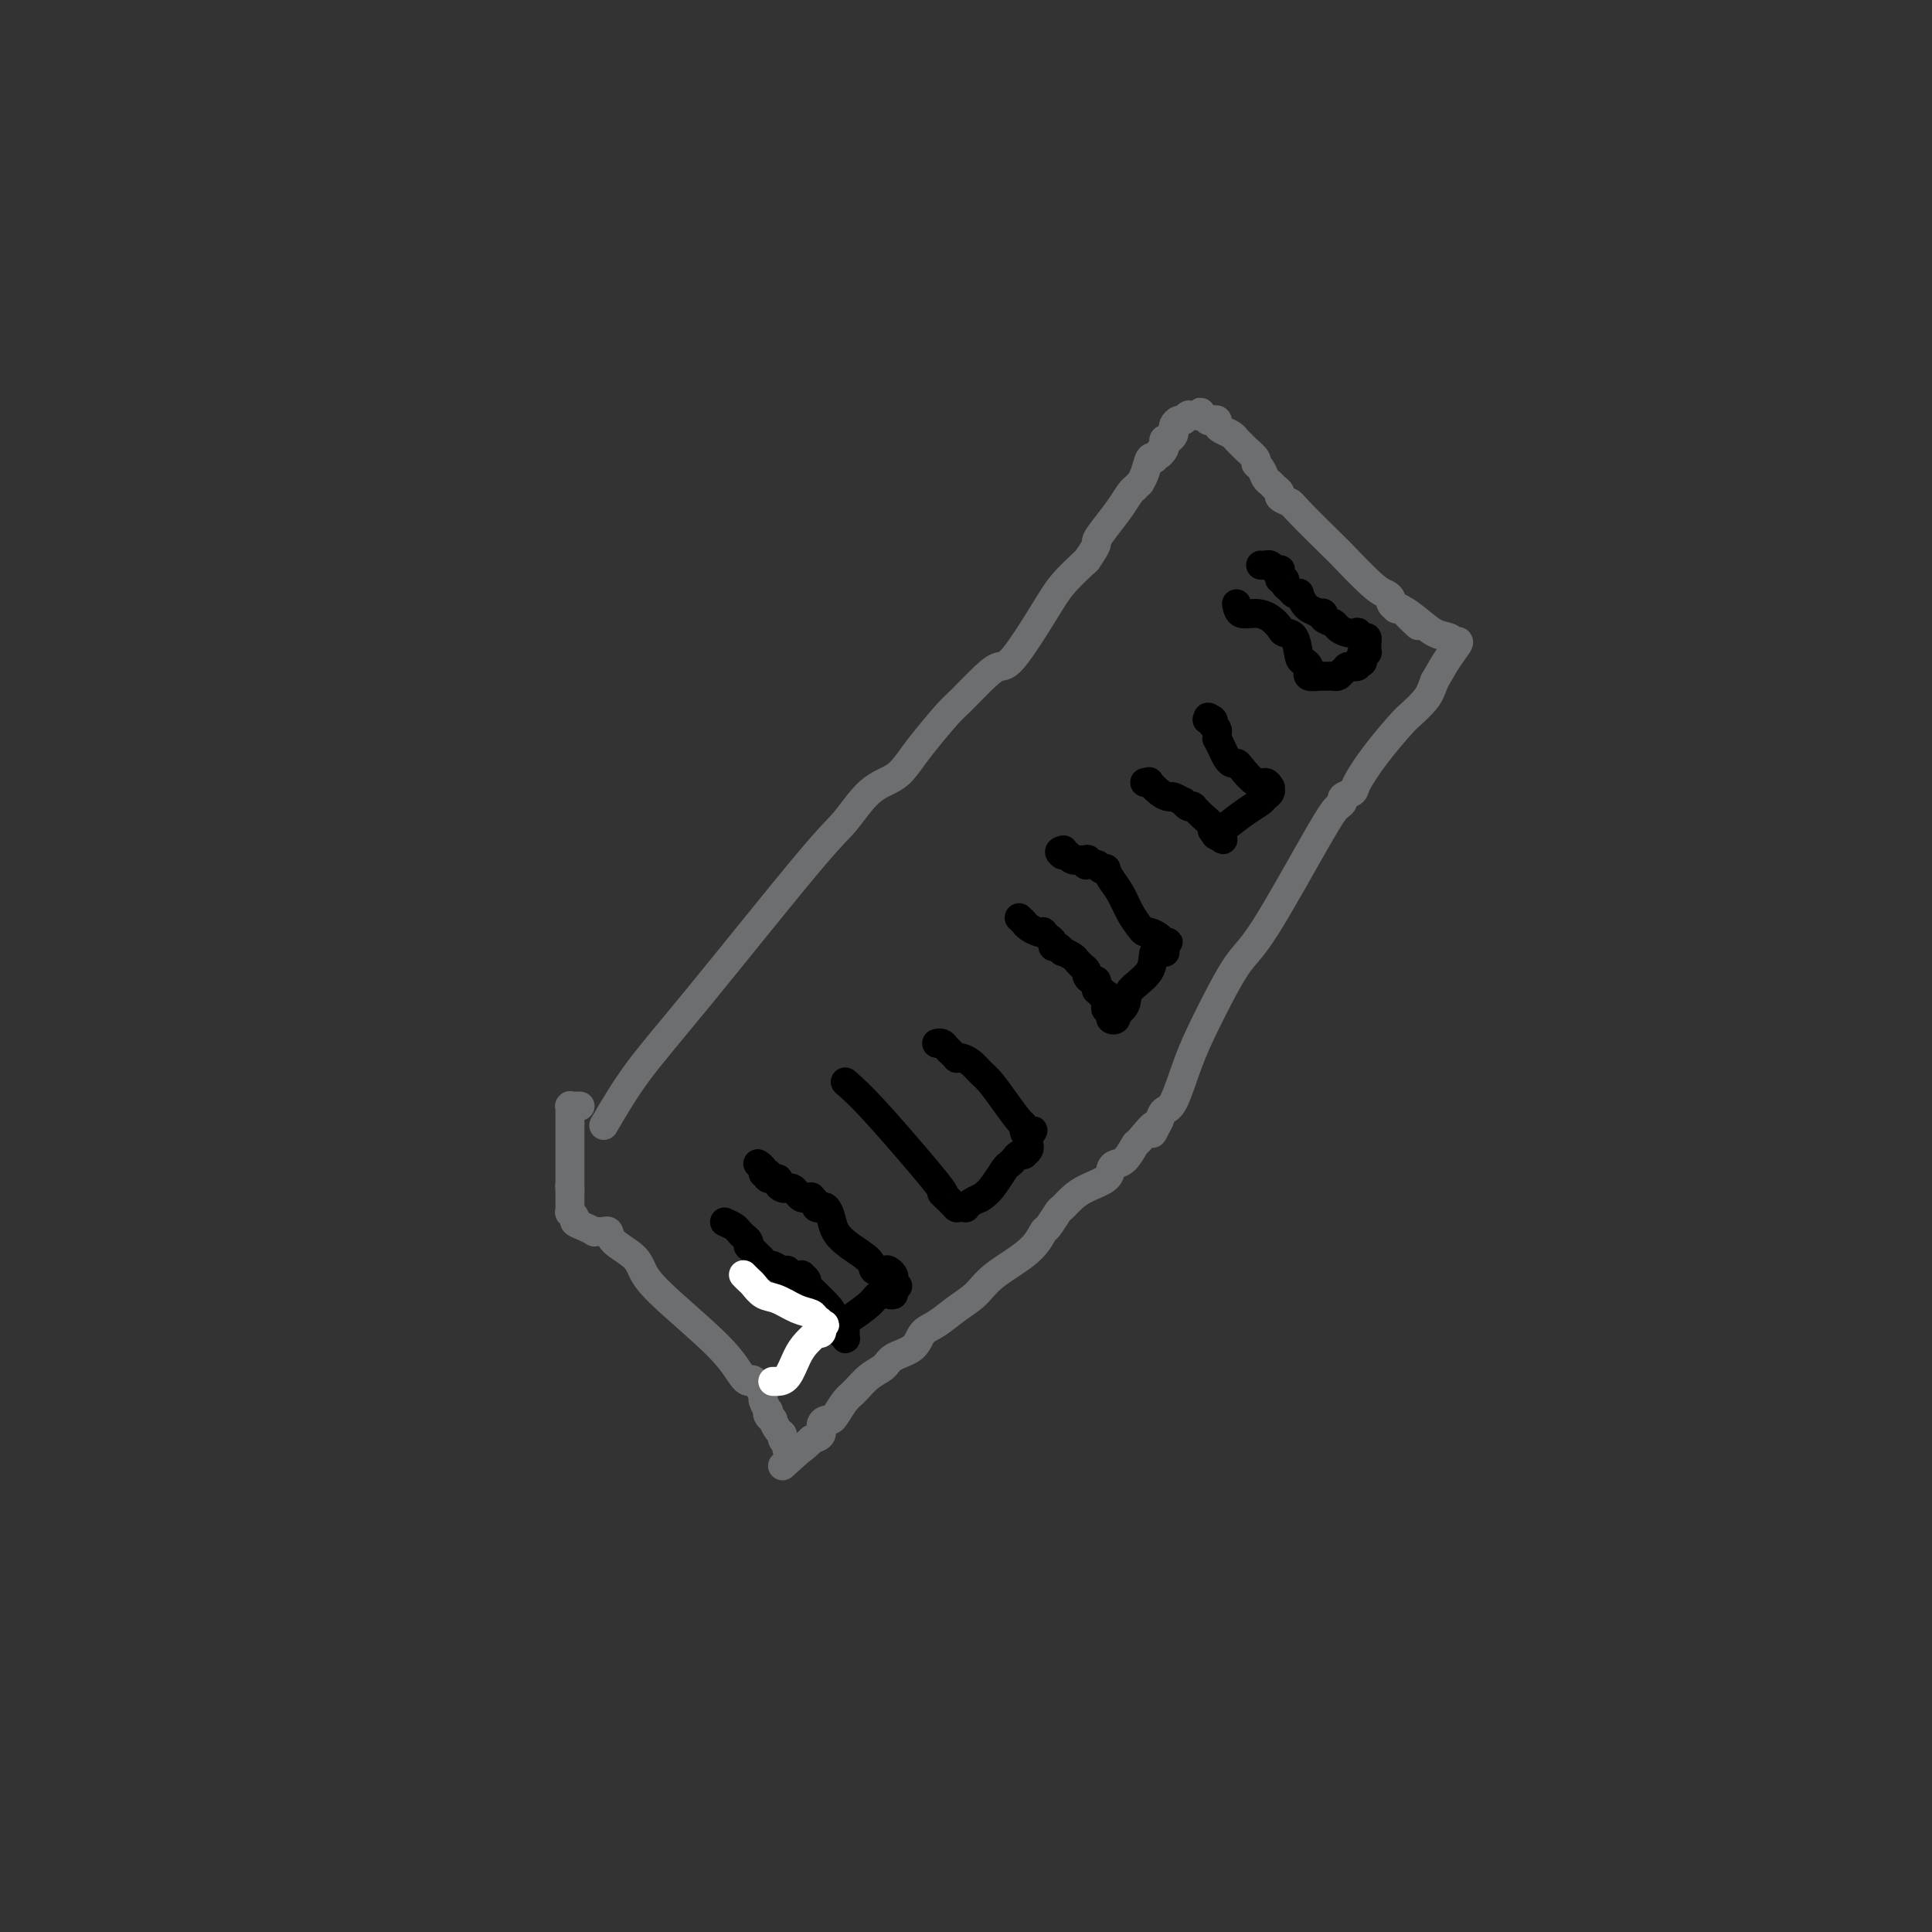 <svg viewBox='0 0 400 400' version='1.1' xmlns='http://www.w3.org/2000/svg' xmlns:xlink='http://www.w3.org/1999/xlink'><rect x="0" y="0" width="400" height="400" fill="#333333" stroke="none"/><g fill='none' stroke='#6D6E70' stroke-width='6' stroke-linecap='round' stroke-linejoin='round'><path d='M125,233c2.097,-3.595 4.194,-7.190 7,-11c2.806,-3.810 6.319,-7.835 13,-16c6.681,-8.165 16.528,-20.470 22,-27c5.472,-6.530 6.569,-7.286 8,-9c1.431,-1.714 3.195,-4.385 5,-6c1.805,-1.615 3.650,-2.173 5,-3c1.350,-0.827 2.206,-1.923 3,-3c0.794,-1.077 1.525,-2.135 3,-4c1.475,-1.865 3.694,-4.538 5,-6c1.306,-1.462 1.700,-1.713 3,-3c1.300,-1.287 3.504,-3.610 5,-5c1.496,-1.390 2.282,-1.848 3,-2c0.718,-0.152 1.368,0.000 3,-2c1.632,-2.000 4.247,-6.154 6,-9c1.753,-2.846 2.644,-4.385 4,-6c1.356,-1.615 3.178,-3.308 5,-5'/><path d='M225,116c2.693,-3.871 1.927,-3.549 2,-4c0.073,-0.451 0.985,-1.675 2,-3c1.015,-1.325 2.132,-2.751 3,-4c0.868,-1.249 1.486,-2.319 2,-3c0.514,-0.681 0.925,-0.972 1,-1c0.075,-0.028 -0.187,0.206 0,0c0.187,-0.206 0.824,-0.851 1,-1c0.176,-0.149 -0.107,0.197 0,0c0.107,-0.197 0.606,-0.938 1,-2c0.394,-1.062 0.684,-2.446 1,-3c0.316,-0.554 0.658,-0.277 1,0'/><path d='M239,95c2.331,-3.432 1.160,-1.512 1,-1c-0.160,0.512 0.692,-0.384 1,-1c0.308,-0.616 0.072,-0.953 0,-1c-0.072,-0.047 0.019,0.195 0,0c-0.019,-0.195 -0.150,-0.825 0,-1c0.150,-0.175 0.579,0.107 1,0c0.421,-0.107 0.835,-0.603 1,-1c0.165,-0.397 0.083,-0.695 0,-1c-0.083,-0.305 -0.167,-0.617 0,-1c0.167,-0.383 0.584,-0.839 1,-1c0.416,-0.161 0.830,-0.029 1,0c0.170,0.029 0.097,-0.045 0,0c-0.097,0.045 -0.218,0.208 0,0c0.218,-0.208 0.777,-0.788 1,-1c0.223,-0.212 0.112,-0.057 0,0c-0.112,0.057 -0.226,0.015 0,0c0.226,-0.015 0.792,-0.004 1,0c0.208,0.004 0.059,0.001 0,0c-0.059,-0.001 -0.026,-0.000 0,0c0.026,0.000 0.045,0.000 0,0c-0.045,-0.000 -0.156,-0.000 0,0c0.156,0.000 0.578,0.000 1,0'/><path d='M248,86c1.345,-1.376 0.207,-0.317 0,0c-0.207,0.317 0.519,-0.108 1,0c0.481,0.108 0.719,0.750 1,1c0.281,0.250 0.604,0.108 1,0c0.396,-0.108 0.865,-0.184 1,0c0.135,0.184 -0.066,0.627 0,1c0.066,0.373 0.398,0.676 1,1c0.602,0.324 1.476,0.668 2,1c0.524,0.332 0.700,0.653 1,1c0.300,0.347 0.724,0.722 1,1c0.276,0.278 0.402,0.459 1,1c0.598,0.541 1.666,1.440 2,2c0.334,0.560 -0.065,0.780 0,1c0.065,0.220 0.596,0.440 1,1c0.404,0.560 0.681,1.459 1,2c0.319,0.541 0.681,0.723 1,1c0.319,0.277 0.594,0.649 1,1c0.406,0.351 0.944,0.680 1,1c0.056,0.320 -0.368,0.630 0,1c0.368,0.370 1.530,0.799 2,1c0.470,0.201 0.248,0.172 2,2c1.752,1.828 5.479,5.512 7,7c1.521,1.488 0.837,0.780 2,2c1.163,1.220 4.172,4.369 6,6c1.828,1.631 2.475,1.743 3,2c0.525,0.257 0.928,0.657 1,1c0.072,0.343 -0.187,0.628 0,1c0.187,0.372 0.820,0.831 1,1c0.180,0.169 -0.091,0.048 0,0c0.091,-0.048 0.546,-0.024 1,0'/><path d='M290,126c6.656,6.399 2.295,2.398 1,1c-1.295,-1.398 0.475,-0.192 2,1c1.525,1.192 2.806,2.370 4,3c1.194,0.630 2.301,0.712 3,1c0.699,0.288 0.991,0.782 1,1c0.009,0.218 -0.266,0.162 0,0c0.266,-0.162 1.072,-0.428 1,0c-0.072,0.428 -1.020,1.551 -2,3c-0.980,1.449 -1.990,3.225 -3,5'/><path d='M297,141c-0.750,2.129 -1.126,2.952 -2,4c-0.874,1.048 -2.246,2.322 -3,3c-0.754,0.678 -0.889,0.759 -2,2c-1.111,1.241 -3.197,3.642 -5,6c-1.803,2.358 -3.323,4.673 -4,6c-0.677,1.327 -0.512,1.667 -1,2c-0.488,0.333 -1.628,0.659 -2,1c-0.372,0.341 0.024,0.696 0,1c-0.024,0.304 -0.467,0.557 -1,1c-0.533,0.443 -1.157,1.076 -4,6c-2.843,4.924 -7.906,14.139 -11,19c-3.094,4.861 -4.219,5.368 -6,8c-1.781,2.632 -4.218,7.390 -6,11c-1.782,3.610 -2.911,6.071 -4,9c-1.089,2.929 -2.139,6.327 -3,8c-0.861,1.673 -1.532,1.621 -2,2c-0.468,0.379 -0.734,1.190 -1,2'/><path d='M240,232c-2.529,4.999 -0.852,1.497 -1,1c-0.148,-0.497 -2.120,2.013 -3,3c-0.880,0.987 -0.667,0.453 -1,1c-0.333,0.547 -1.212,2.177 -2,3c-0.788,0.823 -1.485,0.839 -2,1c-0.515,0.161 -0.849,0.467 -1,1c-0.151,0.533 -0.119,1.292 -1,2c-0.881,0.708 -2.674,1.364 -4,2c-1.326,0.636 -2.186,1.253 -3,2c-0.814,0.747 -1.582,1.623 -2,2c-0.418,0.377 -0.485,0.256 -1,1c-0.515,0.744 -1.477,2.352 -2,3c-0.523,0.648 -0.607,0.336 -1,1c-0.393,0.664 -1.095,2.303 -3,4c-1.905,1.697 -5.014,3.451 -7,5c-1.986,1.549 -2.847,2.894 -4,4c-1.153,1.106 -2.596,1.973 -4,3c-1.404,1.027 -2.770,2.215 -4,3c-1.230,0.785 -2.324,1.168 -3,2c-0.676,0.832 -0.933,2.114 -2,3c-1.067,0.886 -2.943,1.377 -4,2c-1.057,0.623 -1.295,1.379 -2,2c-0.705,0.621 -1.877,1.109 -3,2c-1.123,0.891 -2.199,2.186 -3,3c-0.801,0.814 -1.329,1.148 -2,2c-0.671,0.852 -1.485,2.221 -2,3c-0.515,0.779 -0.732,0.968 -1,1c-0.268,0.032 -0.587,-0.095 -1,0c-0.413,0.095 -0.919,0.410 -1,1c-0.081,0.590 0.263,1.454 0,2c-0.263,0.546 -1.131,0.773 -2,1'/><path d='M168,298c-11.320,10.376 -3.621,3.316 -1,1c2.621,-2.316 0.162,0.111 -1,1c-1.162,0.889 -1.028,0.238 -1,0c0.028,-0.238 -0.049,-0.064 0,0c0.049,0.064 0.223,0.017 0,0c-0.223,-0.017 -0.844,-0.003 -1,0c-0.156,0.003 0.154,-0.003 0,0c-0.154,0.003 -0.772,0.016 -1,0c-0.228,-0.016 -0.065,-0.060 0,0c0.065,0.060 0.032,0.223 0,0c-0.032,-0.223 -0.064,-0.832 0,-1c0.064,-0.168 0.223,0.105 0,0c-0.223,-0.105 -0.829,-0.588 -1,-1c-0.171,-0.412 0.094,-0.754 0,-1c-0.094,-0.246 -0.547,-0.396 -1,-1c-0.453,-0.604 -0.905,-1.663 -1,-2c-0.095,-0.337 0.167,0.046 0,0c-0.167,-0.046 -0.762,-0.522 -1,-1c-0.238,-0.478 -0.119,-0.957 0,-1c0.119,-0.043 0.238,0.349 0,0c-0.238,-0.349 -0.833,-1.440 -1,-2c-0.167,-0.560 0.095,-0.589 0,-1c-0.095,-0.411 -0.548,-1.206 -1,-2'/><path d='M157,287c-1.298,-2.175 -1.541,-1.114 -2,-1c-0.459,0.114 -1.132,-0.721 -2,-2c-0.868,-1.279 -1.932,-3.003 -5,-6c-3.068,-2.997 -8.142,-7.266 -11,-10c-2.858,-2.734 -3.502,-3.934 -4,-5c-0.498,-1.066 -0.850,-1.998 -2,-3c-1.150,-1.002 -3.097,-2.072 -4,-3c-0.903,-0.928 -0.763,-1.713 -1,-2c-0.237,-0.287 -0.852,-0.077 -1,0c-0.148,0.077 0.172,0.021 0,0c-0.172,-0.021 -0.836,-0.009 -1,0c-0.164,0.009 0.173,0.013 0,0c-0.173,-0.013 -0.854,-0.045 -1,0c-0.146,0.045 0.244,0.166 0,0c-0.244,-0.166 -1.123,-0.618 -2,-1c-0.877,-0.382 -1.752,-0.695 -2,-1c-0.248,-0.305 0.130,-0.602 0,-1c-0.130,-0.398 -0.767,-0.895 -1,-1c-0.233,-0.105 -0.062,0.183 0,0c0.062,-0.183 0.017,-0.836 0,-1c-0.017,-0.164 -0.004,0.162 0,0c0.004,-0.162 0.001,-0.813 0,-1c-0.001,-0.187 -0.000,0.091 0,0c0.000,-0.091 0.000,-0.550 0,-1c-0.000,-0.450 -0.000,-0.890 0,-1c0.000,-0.110 0.000,0.112 0,0c-0.000,-0.112 -0.000,-0.556 0,-1'/><path d='M118,246c-0.155,-0.972 -0.041,-0.403 0,0c0.041,0.403 0.011,0.640 0,0c-0.011,-0.640 -0.003,-2.157 0,-5c0.003,-2.843 -0.000,-7.010 0,-9c0.000,-1.990 0.004,-1.801 0,-2c-0.004,-0.199 -0.015,-0.785 0,-1c0.015,-0.215 0.056,-0.058 0,0c-0.056,0.058 -0.207,0.015 0,0c0.207,-0.015 0.774,-0.004 1,0c0.226,0.004 0.113,0.001 0,0c-0.113,-0.001 -0.226,-0.000 0,0c0.226,0.000 0.792,0.000 1,0c0.208,-0.000 0.060,-0.000 0,0c-0.060,0.000 -0.030,0.000 0,0'/></g>
<g fill='none' stroke='#000000' stroke-width='6' stroke-linecap='round' stroke-linejoin='round'><path d='M150,253c0.754,0.334 1.509,0.668 2,1c0.491,0.332 0.719,0.663 1,1c0.281,0.337 0.614,0.682 1,1c0.386,0.318 0.824,0.610 1,1c0.176,0.390 0.088,0.878 0,1c-0.088,0.122 -0.178,-0.121 0,0c0.178,0.121 0.624,0.606 1,1c0.376,0.394 0.682,0.698 1,1c0.318,0.302 0.650,0.602 1,1c0.350,0.398 0.720,0.895 1,1c0.280,0.105 0.470,-0.182 1,0c0.530,0.182 1.398,0.833 2,1c0.602,0.167 0.936,-0.151 1,0c0.064,0.151 -0.142,0.772 0,1c0.142,0.228 0.630,0.064 1,0c0.370,-0.064 0.620,-0.028 1,0c0.380,0.028 0.889,0.048 1,0c0.111,-0.048 -0.175,-0.165 0,0c0.175,0.165 0.810,0.611 1,1c0.190,0.389 -0.064,0.720 0,1c0.064,0.280 0.447,0.509 1,1c0.553,0.491 1.277,1.246 2,2'/><path d='M170,269c3.498,3.272 2.244,3.452 2,4c-0.244,0.548 0.523,1.464 1,2c0.477,0.536 0.664,0.694 1,1c0.336,0.306 0.822,0.762 1,1c0.178,0.238 0.048,0.260 0,0c-0.048,-0.260 -0.013,-0.801 0,-1c0.013,-0.199 0.003,-0.056 0,0c-0.003,0.056 -0.001,0.026 0,0c0.001,-0.026 0.000,-0.047 0,0c-0.000,0.047 -0.001,0.161 0,0c0.001,-0.161 0.002,-0.597 0,-1c-0.002,-0.403 -0.008,-0.774 0,-1c0.008,-0.226 0.030,-0.309 1,-1c0.970,-0.691 2.887,-1.992 4,-3c1.113,-1.008 1.422,-1.724 2,-2c0.578,-0.276 1.425,-0.113 2,0c0.575,0.113 0.879,0.175 1,0c0.121,-0.175 0.061,-0.588 0,-1'/><path d='M185,267c1.702,-1.408 0.456,-0.429 0,0c-0.456,0.429 -0.122,0.308 0,0c0.122,-0.308 0.034,-0.803 0,-1c-0.034,-0.197 -0.012,-0.095 0,0c0.012,0.095 0.016,0.183 0,0c-0.016,-0.183 -0.050,-0.636 0,-1c0.050,-0.364 0.185,-0.639 0,-1c-0.185,-0.361 -0.689,-0.810 -1,-1c-0.311,-0.190 -0.430,-0.123 -1,0c-0.570,0.123 -1.592,0.300 -2,0c-0.408,-0.300 -0.203,-1.079 -1,-2c-0.797,-0.921 -2.594,-1.984 -4,-3c-1.406,-1.016 -2.419,-1.984 -3,-3c-0.581,-1.016 -0.730,-2.079 -1,-3c-0.270,-0.921 -0.660,-1.701 -1,-2c-0.340,-0.299 -0.630,-0.119 -1,0c-0.370,0.119 -0.820,0.177 -1,0c-0.180,-0.177 -0.090,-0.588 0,-1'/><path d='M169,249c-2.410,-2.724 -0.436,-0.534 0,0c0.436,0.534 -0.668,-0.589 -1,-1c-0.332,-0.411 0.107,-0.110 0,0c-0.107,0.110 -0.760,0.029 -1,0c-0.240,-0.029 -0.067,-0.007 0,0c0.067,0.007 0.029,-0.001 0,0c-0.029,0.001 -0.049,0.011 0,0c0.049,-0.011 0.167,-0.041 0,0c-0.167,0.041 -0.619,0.155 -1,0c-0.381,-0.155 -0.690,-0.578 -1,-1c-0.310,-0.422 -0.622,-0.845 -1,-1c-0.378,-0.155 -0.824,-0.044 -1,0c-0.176,0.044 -0.084,0.022 0,0c0.084,-0.022 0.158,-0.043 0,0c-0.158,0.043 -0.550,0.151 -1,0c-0.450,-0.151 -0.958,-0.562 -1,-1c-0.042,-0.438 0.382,-0.902 0,-1c-0.382,-0.098 -1.571,0.171 -2,0c-0.429,-0.171 -0.100,-0.781 0,-1c0.100,-0.219 -0.030,-0.048 0,0c0.030,0.048 0.218,-0.025 0,0c-0.218,0.025 -0.843,0.150 -1,0c-0.157,-0.150 0.154,-0.576 0,-1c-0.154,-0.424 -0.772,-0.845 -1,-1c-0.228,-0.155 -0.065,-0.044 0,0c0.065,0.044 0.033,0.022 0,0'/><path d='M175,224c1.623,1.427 3.247,2.854 7,7c3.753,4.146 9.636,11.009 12,14c2.364,2.991 1.208,2.108 1,2c-0.208,-0.108 0.532,0.560 1,1c0.468,0.440 0.664,0.654 1,1c0.336,0.346 0.812,0.825 1,1c0.188,0.175 0.089,0.047 0,0c-0.089,-0.047 -0.167,-0.013 0,0c0.167,0.013 0.580,0.004 1,0c0.420,-0.004 0.847,-0.004 1,0c0.153,0.004 0.033,0.012 0,0c-0.033,-0.012 0.022,-0.044 0,0c-0.022,0.044 -0.121,0.166 0,0c0.121,-0.166 0.463,-0.619 1,-1c0.537,-0.381 1.268,-0.691 2,-1'/><path d='M203,248c1.344,-0.820 2.205,-1.870 3,-3c0.795,-1.130 1.523,-2.342 2,-3c0.477,-0.658 0.701,-0.764 1,-1c0.299,-0.236 0.672,-0.602 1,-1c0.328,-0.398 0.610,-0.828 1,-1c0.390,-0.172 0.889,-0.084 1,0c0.111,0.084 -0.166,0.166 0,0c0.166,-0.166 0.777,-0.581 1,-1c0.223,-0.419 0.060,-0.844 0,-1c-0.060,-0.156 -0.016,-0.045 0,0c0.016,0.045 0.004,0.023 0,0c-0.004,-0.023 -0.001,-0.047 0,0c0.001,0.047 0.000,0.167 0,0c-0.000,-0.167 -0.000,-0.619 0,-1c0.000,-0.381 0.000,-0.690 0,-1'/><path d='M213,235c1.609,-1.966 0.633,-0.381 0,0c-0.633,0.381 -0.922,-0.444 -1,-1c-0.078,-0.556 0.054,-0.845 0,-1c-0.054,-0.155 -0.293,-0.178 -1,-1c-0.707,-0.822 -1.880,-2.445 -3,-4c-1.120,-1.555 -2.185,-3.044 -3,-4c-0.815,-0.956 -1.380,-1.379 -2,-2c-0.620,-0.621 -1.294,-1.438 -2,-2c-0.706,-0.562 -1.442,-0.868 -2,-1c-0.558,-0.132 -0.937,-0.091 -1,0c-0.063,0.091 0.191,0.231 0,0c-0.191,-0.231 -0.825,-0.832 -1,-1c-0.175,-0.168 0.111,0.099 0,0c-0.111,-0.099 -0.618,-0.562 -1,-1c-0.382,-0.438 -0.638,-0.849 -1,-1c-0.362,-0.151 -0.828,-0.041 -1,0c-0.172,0.041 -0.049,0.012 0,0c0.049,-0.012 0.025,-0.006 0,0'/><path d='M211,190c0.362,0.339 0.723,0.679 1,1c0.277,0.321 0.469,0.625 1,1c0.531,0.375 1.400,0.821 2,1c0.600,0.179 0.931,0.090 1,0c0.069,-0.090 -0.122,-0.183 0,0c0.122,0.183 0.559,0.641 1,1c0.441,0.359 0.887,0.617 1,1c0.113,0.383 -0.106,0.890 0,1c0.106,0.110 0.539,-0.178 1,0c0.461,0.178 0.951,0.822 1,1c0.049,0.178 -0.342,-0.111 0,0c0.342,0.111 1.416,0.621 2,1c0.584,0.379 0.678,0.626 1,1c0.322,0.374 0.874,0.875 1,1c0.126,0.125 -0.173,-0.125 0,0c0.173,0.125 0.817,0.625 1,1c0.183,0.375 -0.095,0.625 0,1c0.095,0.375 0.561,0.874 1,1c0.439,0.126 0.849,-0.120 1,0c0.151,0.120 0.043,0.606 0,1c-0.043,0.394 -0.022,0.697 0,1'/><path d='M227,205c2.718,2.261 1.513,0.413 1,0c-0.513,-0.413 -0.333,0.610 0,1c0.333,0.390 0.820,0.147 1,0c0.180,-0.147 0.052,-0.198 0,0c-0.052,0.198 -0.028,0.644 0,1c0.028,0.356 0.059,0.621 0,1c-0.059,0.379 -0.208,0.873 0,1c0.208,0.127 0.774,-0.114 1,0c0.226,0.114 0.111,0.582 0,1c-0.111,0.418 -0.218,0.786 0,1c0.218,0.214 0.762,0.273 1,0c0.238,-0.273 0.169,-0.879 0,-1c-0.169,-0.121 -0.440,0.244 0,0c0.440,-0.244 1.589,-1.095 2,-2c0.411,-0.905 0.082,-1.864 1,-3c0.918,-1.136 3.083,-2.451 4,-4c0.917,-1.549 0.586,-3.333 1,-4c0.414,-0.667 1.573,-0.218 2,0c0.427,0.218 0.122,0.205 0,0c-0.122,-0.205 -0.061,-0.603 0,-1'/><path d='M241,196c1.704,-2.102 0.464,-0.357 0,0c-0.464,0.357 -0.152,-0.674 0,-1c0.152,-0.326 0.144,0.055 0,0c-0.144,-0.055 -0.423,-0.544 -1,-1c-0.577,-0.456 -1.453,-0.877 -2,-1c-0.547,-0.123 -0.766,0.053 -1,0c-0.234,-0.053 -0.483,-0.333 -1,-1c-0.517,-0.667 -1.301,-1.720 -2,-3c-0.699,-1.280 -1.315,-2.787 -2,-4c-0.685,-1.213 -1.441,-2.133 -2,-3c-0.559,-0.867 -0.921,-1.682 -1,-2c-0.079,-0.318 0.124,-0.138 0,0c-0.124,0.138 -0.577,0.233 -1,0c-0.423,-0.233 -0.817,-0.793 -1,-1c-0.183,-0.207 -0.155,-0.059 0,0c0.155,0.059 0.436,0.030 0,0c-0.436,-0.030 -1.589,-0.060 -2,0c-0.411,0.060 -0.081,0.212 0,0c0.081,-0.212 -0.086,-0.788 0,-1c0.086,-0.212 0.425,-0.061 0,0c-0.425,0.061 -1.616,0.030 -2,0c-0.384,-0.030 0.037,-0.061 0,0c-0.037,0.061 -0.532,0.212 -1,0c-0.468,-0.212 -0.910,-0.789 -1,-1c-0.090,-0.211 0.172,-0.057 0,0c-0.172,0.057 -0.778,0.015 -1,0c-0.222,-0.015 -0.060,-0.004 0,0c0.060,0.004 0.017,0.001 0,0c-0.017,-0.001 -0.009,-0.001 0,0'/><path d='M220,177c-1.244,-0.689 -0.356,-0.911 0,-1c0.356,-0.089 0.178,-0.044 0,0'/><path d='M237,162c0.468,0.052 0.936,0.104 1,0c0.064,-0.104 -0.276,-0.364 0,0c0.276,0.364 1.170,1.350 2,2c0.830,0.650 1.598,0.963 2,1c0.402,0.037 0.437,-0.200 1,0c0.563,0.200 1.654,0.839 2,1c0.346,0.161 -0.052,-0.154 0,0c0.052,0.154 0.555,0.779 1,1c0.445,0.221 0.831,0.037 1,0c0.169,-0.037 0.121,0.071 0,0c-0.121,-0.071 -0.316,-0.321 0,0c0.316,0.321 1.142,1.214 2,2c0.858,0.786 1.746,1.464 2,2c0.254,0.536 -0.128,0.928 0,1c0.128,0.072 0.766,-0.177 1,0c0.234,0.177 0.063,0.778 0,1c-0.063,0.222 -0.018,0.063 0,0c0.018,-0.063 0.009,-0.032 0,0'/><path d='M252,173c2.336,1.687 0.677,0.404 0,0c-0.677,-0.404 -0.371,0.071 0,0c0.371,-0.071 0.806,-0.687 1,-1c0.194,-0.313 0.147,-0.321 1,-1c0.853,-0.679 2.607,-2.028 4,-3c1.393,-0.972 2.427,-1.566 3,-2c0.573,-0.434 0.687,-0.709 1,-1c0.313,-0.291 0.825,-0.597 1,-1c0.175,-0.403 0.012,-0.903 0,-1c-0.012,-0.097 0.127,0.208 0,0c-0.127,-0.208 -0.520,-0.931 -1,-1c-0.480,-0.069 -1.046,0.515 -2,0c-0.954,-0.515 -2.297,-2.129 -3,-3c-0.703,-0.871 -0.767,-0.997 -1,-1c-0.233,-0.003 -0.637,0.119 -1,0c-0.363,-0.119 -0.686,-0.480 -1,-1c-0.314,-0.520 -0.619,-1.200 -1,-2c-0.381,-0.800 -0.837,-1.720 -1,-2c-0.163,-0.280 -0.033,0.080 0,0c0.033,-0.080 -0.029,-0.598 0,-1c0.029,-0.402 0.151,-0.686 0,-1c-0.151,-0.314 -0.576,-0.657 -1,-1'/><path d='M251,150c-1.852,-2.392 -0.482,-1.373 0,-1c0.482,0.373 0.077,0.100 0,0c-0.077,-0.100 0.175,-0.027 0,0c-0.175,0.027 -0.778,0.007 -1,0c-0.222,-0.007 -0.063,-0.002 0,0c0.063,0.002 0.032,0.001 0,0'/><path d='M256,125c0.159,0.862 0.318,1.723 1,2c0.682,0.277 1.888,-0.031 3,0c1.112,0.031 2.129,0.401 3,1c0.871,0.599 1.595,1.428 2,2c0.405,0.572 0.491,0.888 1,1c0.509,0.112 1.443,0.020 2,1c0.557,0.980 0.738,3.032 1,4c0.262,0.968 0.604,0.852 1,1c0.396,0.148 0.846,0.562 1,1c0.154,0.438 0.012,0.902 0,1c-0.012,0.098 0.106,-0.170 0,0c-0.106,0.170 -0.435,0.778 0,1c0.435,0.222 1.633,0.060 2,0c0.367,-0.060 -0.099,-0.016 0,0c0.099,0.016 0.761,0.004 1,0c0.239,-0.004 0.053,-0.001 0,0c-0.053,0.001 0.027,0.001 0,0c-0.027,-0.001 -0.162,-0.003 0,0c0.162,0.003 0.621,0.011 1,0c0.379,-0.011 0.679,-0.041 1,0c0.321,0.041 0.663,0.155 1,0c0.337,-0.155 0.668,-0.577 1,-1'/><path d='M278,139c0.874,-0.397 0.560,-0.890 1,-1c0.440,-0.110 1.635,0.163 2,0c0.365,-0.163 -0.098,-0.762 0,-1c0.098,-0.238 0.758,-0.116 1,0c0.242,0.116 0.065,0.227 0,0c-0.065,-0.227 -0.017,-0.792 0,-1c0.017,-0.208 0.004,-0.059 0,0c-0.004,0.059 0.003,0.030 0,0c-0.003,-0.030 -0.015,-0.059 0,0c0.015,0.059 0.057,0.208 0,0c-0.057,-0.208 -0.211,-0.773 0,-1c0.211,-0.227 0.789,-0.117 1,0c0.211,0.117 0.057,0.241 0,0c-0.057,-0.241 -0.015,-0.848 0,-1c0.015,-0.152 0.005,0.151 0,0c-0.005,-0.151 -0.004,-0.758 0,-1c0.004,-0.242 0.011,-0.121 0,0c-0.011,0.121 -0.040,0.243 0,0c0.040,-0.243 0.149,-0.849 0,-1c-0.149,-0.151 -0.555,0.153 -1,0c-0.445,-0.153 -0.930,-0.762 -1,-1c-0.070,-0.238 0.275,-0.105 0,0c-0.275,0.105 -1.169,0.182 -2,0c-0.831,-0.182 -1.598,-0.623 -2,-1c-0.402,-0.377 -0.438,-0.689 -1,-1c-0.562,-0.311 -1.651,-0.622 -2,-1c-0.349,-0.378 0.043,-0.822 0,-1c-0.043,-0.178 -0.522,-0.089 -1,0'/><path d='M273,127c-1.957,-0.972 -1.848,-0.901 -2,-1c-0.152,-0.099 -0.565,-0.369 -1,-1c-0.435,-0.631 -0.891,-1.622 -1,-2c-0.109,-0.378 0.130,-0.144 0,0c-0.130,0.144 -0.627,0.197 -1,0c-0.373,-0.197 -0.622,-0.644 -1,-1c-0.378,-0.356 -0.886,-0.621 -1,-1c-0.114,-0.379 0.167,-0.872 0,-1c-0.167,-0.128 -0.781,0.109 -1,0c-0.219,-0.109 -0.044,-0.564 0,-1c0.044,-0.436 -0.044,-0.853 0,-1c0.044,-0.147 0.219,-0.025 0,0c-0.219,0.025 -0.833,-0.046 -1,0c-0.167,0.046 0.113,0.208 0,0c-0.113,-0.208 -0.618,-0.788 -1,-1c-0.382,-0.212 -0.641,-0.057 -1,0c-0.359,0.057 -0.817,0.016 -1,0c-0.183,-0.016 -0.092,-0.008 0,0'/></g>
<g fill='none' stroke='#FFFFFF' stroke-width='6' stroke-linecap='round' stroke-linejoin='round'><path d='M160,286c0.245,0.012 0.490,0.024 1,0c0.510,-0.024 1.284,-0.084 2,-1c0.716,-0.916 1.372,-2.690 2,-4c0.628,-1.310 1.226,-2.158 2,-3c0.774,-0.842 1.723,-1.679 2,-2c0.277,-0.321 -0.118,-0.125 0,0c0.118,0.125 0.748,0.179 1,0c0.252,-0.179 0.126,-0.589 0,-1'/><path d='M170,275c1.533,-1.654 0.364,-0.287 0,0c-0.364,0.287 0.076,-0.504 0,-1c-0.076,-0.496 -0.667,-0.695 -1,-1c-0.333,-0.305 -0.408,-0.715 -1,-1c-0.592,-0.285 -1.703,-0.443 -3,-1c-1.297,-0.557 -2.782,-1.512 -4,-2c-1.218,-0.488 -2.169,-0.509 -3,-1c-0.831,-0.491 -1.543,-1.452 -2,-2c-0.457,-0.548 -0.659,-0.683 -1,-1c-0.341,-0.317 -0.823,-0.816 -1,-1c-0.177,-0.184 -0.051,-0.053 0,0c0.051,0.053 0.025,0.026 0,0'/></g>
</svg>